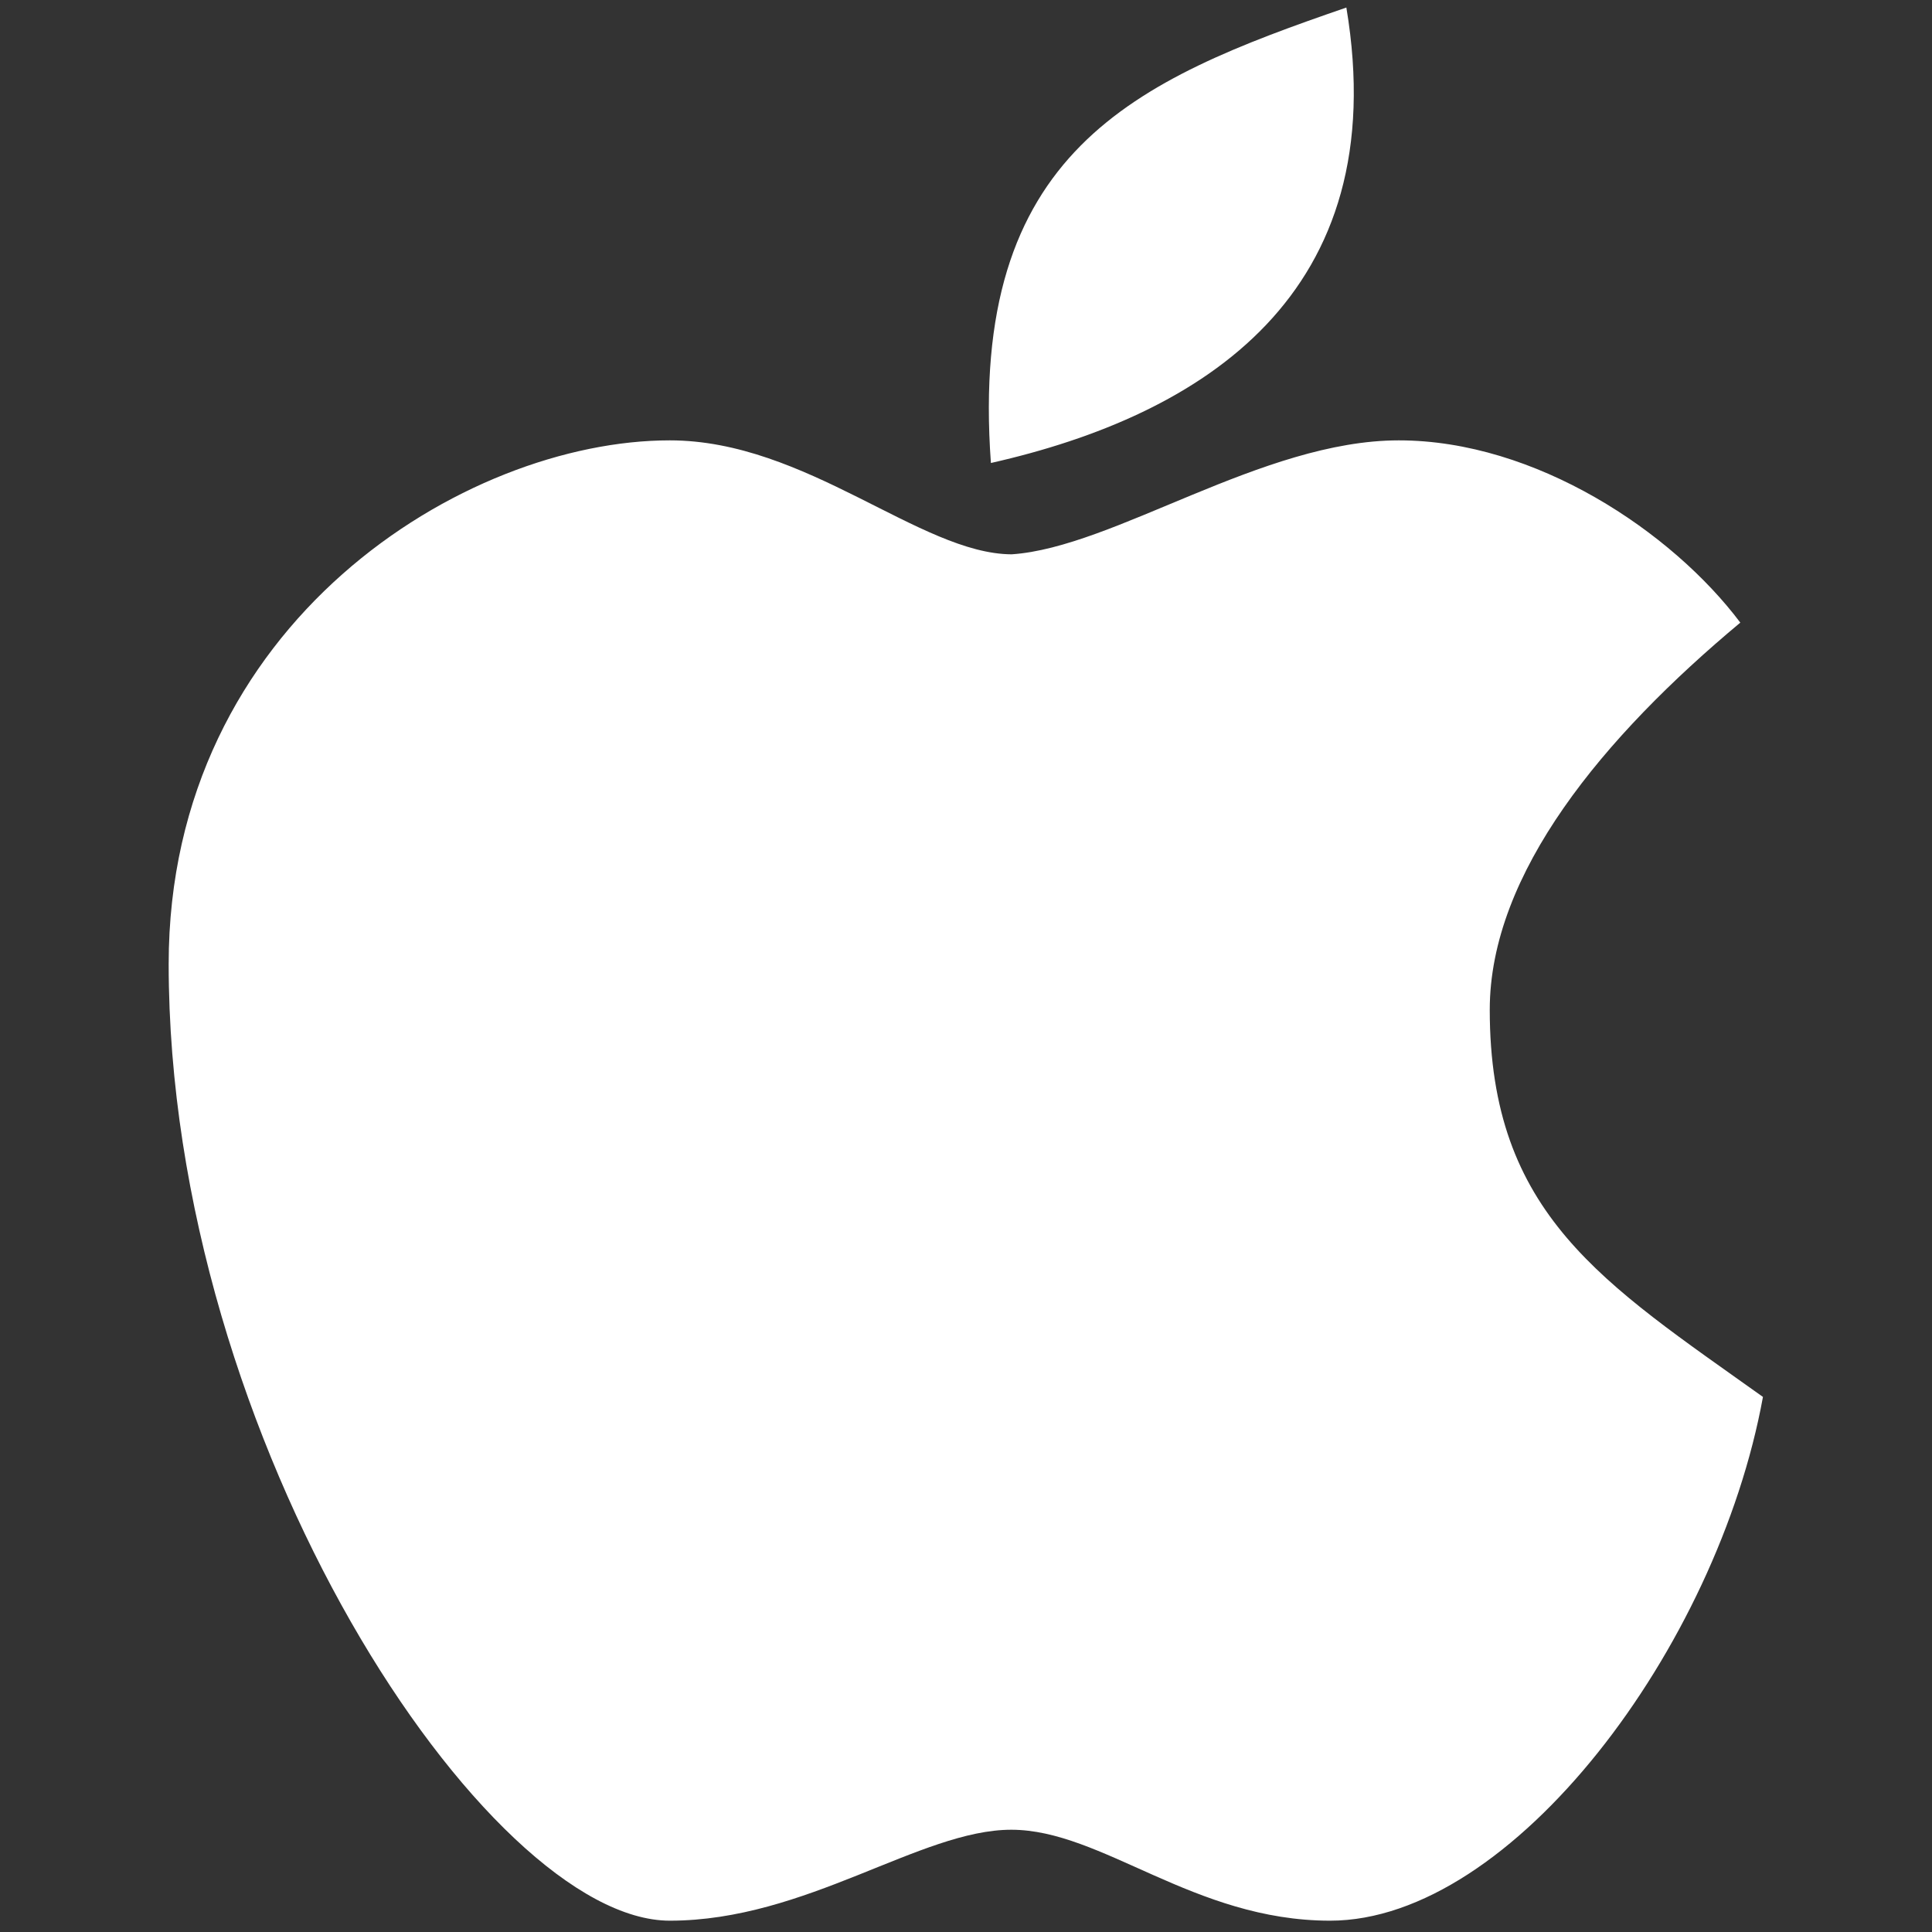 <?xml version="1.0" encoding="utf-8"?>
<!-- Generator: Adobe Illustrator 21.1.0, SVG Export Plug-In . SVG Version: 6.00 Build 0)  -->
<svg version="1.1" id="Layer_1" xmlns="http://www.w3.org/2000/svg" xmlns:xlink="http://www.w3.org/1999/xlink" x="0px" y="0px"
	 viewBox="0 0 512 512" style="enable-background:new 0 0 512 512;" xml:space="preserve">
<rect x="0" y="0" width="512" height="512" fill="#333333" stroke="none"/>
<style type="text/css">
	.st0{fill:#FFFFFF;}
</style>
<path class="st0" d="M356.8,2c-56.1,19.3-100.2,38-94.2,120.7C318.8,110,369.5,78,356.8,2z M177.5,116.7
	c-54.3,0-132.8,48.3-132.8,138.8c0,126.8,84.5,253.5,132.8,253.5c36.2,0,66.4-24.1,90.5-24.1s48.3,24.1,84.5,24.1
	c48.3,0,102.6-72.4,114.7-138.8c-42.3-30.2-72.4-48.3-72.4-102.6c0-36.2,30.2-72.4,66.4-102.6c-18.1-24.1-54.3-48.3-90.5-48.3
	s-75.5,28.4-102.6,30.2C243.9,146.8,213.7,116.7,177.5,116.7z"/>
</svg>
